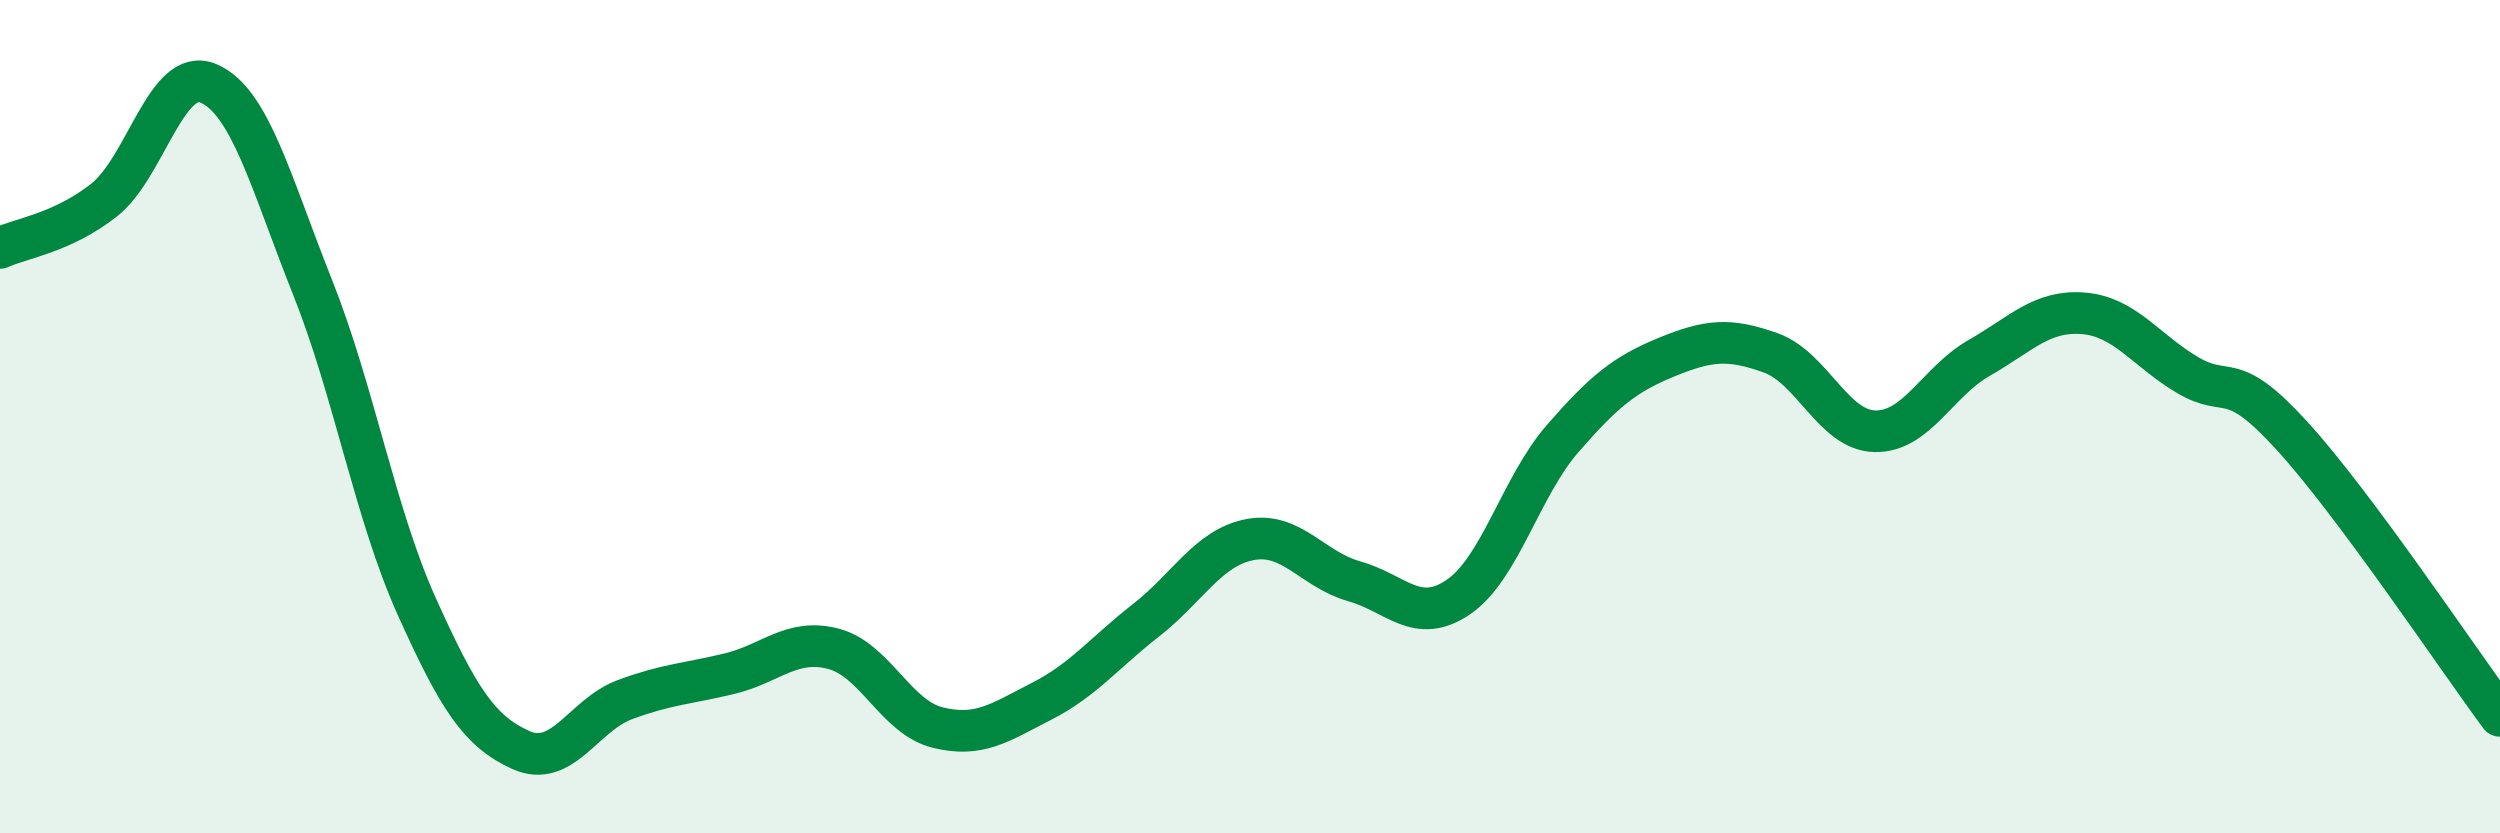 
    <svg width="60" height="20" viewBox="0 0 60 20" xmlns="http://www.w3.org/2000/svg">
      <path
        d="M 0,5.95 C 0.5,5.72 1.5,5.59 2.5,4.8 C 3.5,4.01 4,1.58 5,2 C 6,2.42 6.5,4.38 7.5,6.89 C 8.5,9.4 9,12.33 10,14.55 C 11,16.77 11.5,17.55 12.5,18 C 13.5,18.45 14,17.16 15,16.79 C 16,16.42 16.5,16.41 17.5,16.17 C 18.5,15.93 19,15.31 20,15.57 C 21,15.83 21.5,17.21 22.5,17.46 C 23.5,17.71 24,17.34 25,16.83 C 26,16.32 26.5,15.67 27.5,14.89 C 28.5,14.11 29,13.14 30,12.95 C 31,12.76 31.5,13.67 32.5,13.95 C 33.5,14.23 34,15.01 35,14.33 C 36,13.65 36.5,11.68 37.5,10.53 C 38.5,9.38 39,8.98 40,8.57 C 41,8.16 41.5,8.11 42.5,8.47 C 43.5,8.83 44,10.33 45,10.35 C 46,10.37 46.5,9.16 47.5,8.59 C 48.5,8.02 49,7.44 50,7.52 C 51,7.6 51.5,8.41 52.5,9 C 53.5,9.59 53.5,8.81 55,10.45 C 56.5,12.09 59,15.83 60,17.18L60 20L0 20Z"
        fill="#008740"
        opacity="0.1"
        stroke-linecap="round"
        stroke-linejoin="round"
      />
      <path
        d="M 0,5.95 C 0.5,5.72 1.5,5.59 2.5,4.8 C 3.5,4.01 4,1.58 5,2 C 6,2.42 6.5,4.38 7.5,6.89 C 8.5,9.4 9,12.33 10,14.55 C 11,16.77 11.5,17.55 12.5,18 C 13.5,18.45 14,17.16 15,16.79 C 16,16.42 16.5,16.41 17.5,16.17 C 18.5,15.93 19,15.31 20,15.57 C 21,15.83 21.5,17.21 22.5,17.46 C 23.5,17.71 24,17.34 25,16.83 C 26,16.32 26.5,15.67 27.5,14.89 C 28.5,14.11 29,13.14 30,12.95 C 31,12.76 31.5,13.67 32.5,13.95 C 33.5,14.23 34,15.01 35,14.33 C 36,13.65 36.5,11.68 37.5,10.53 C 38.5,9.38 39,8.98 40,8.57 C 41,8.16 41.5,8.11 42.5,8.47 C 43.5,8.83 44,10.33 45,10.35 C 46,10.37 46.5,9.16 47.5,8.59 C 48.5,8.02 49,7.44 50,7.52 C 51,7.6 51.5,8.41 52.5,9 C 53.5,9.59 53.5,8.81 55,10.45 C 56.5,12.09 59,15.83 60,17.18"
        stroke="#008740"
        stroke-width="1"
        fill="none"
        stroke-linecap="round"
        stroke-linejoin="round"
      />
    </svg>
  